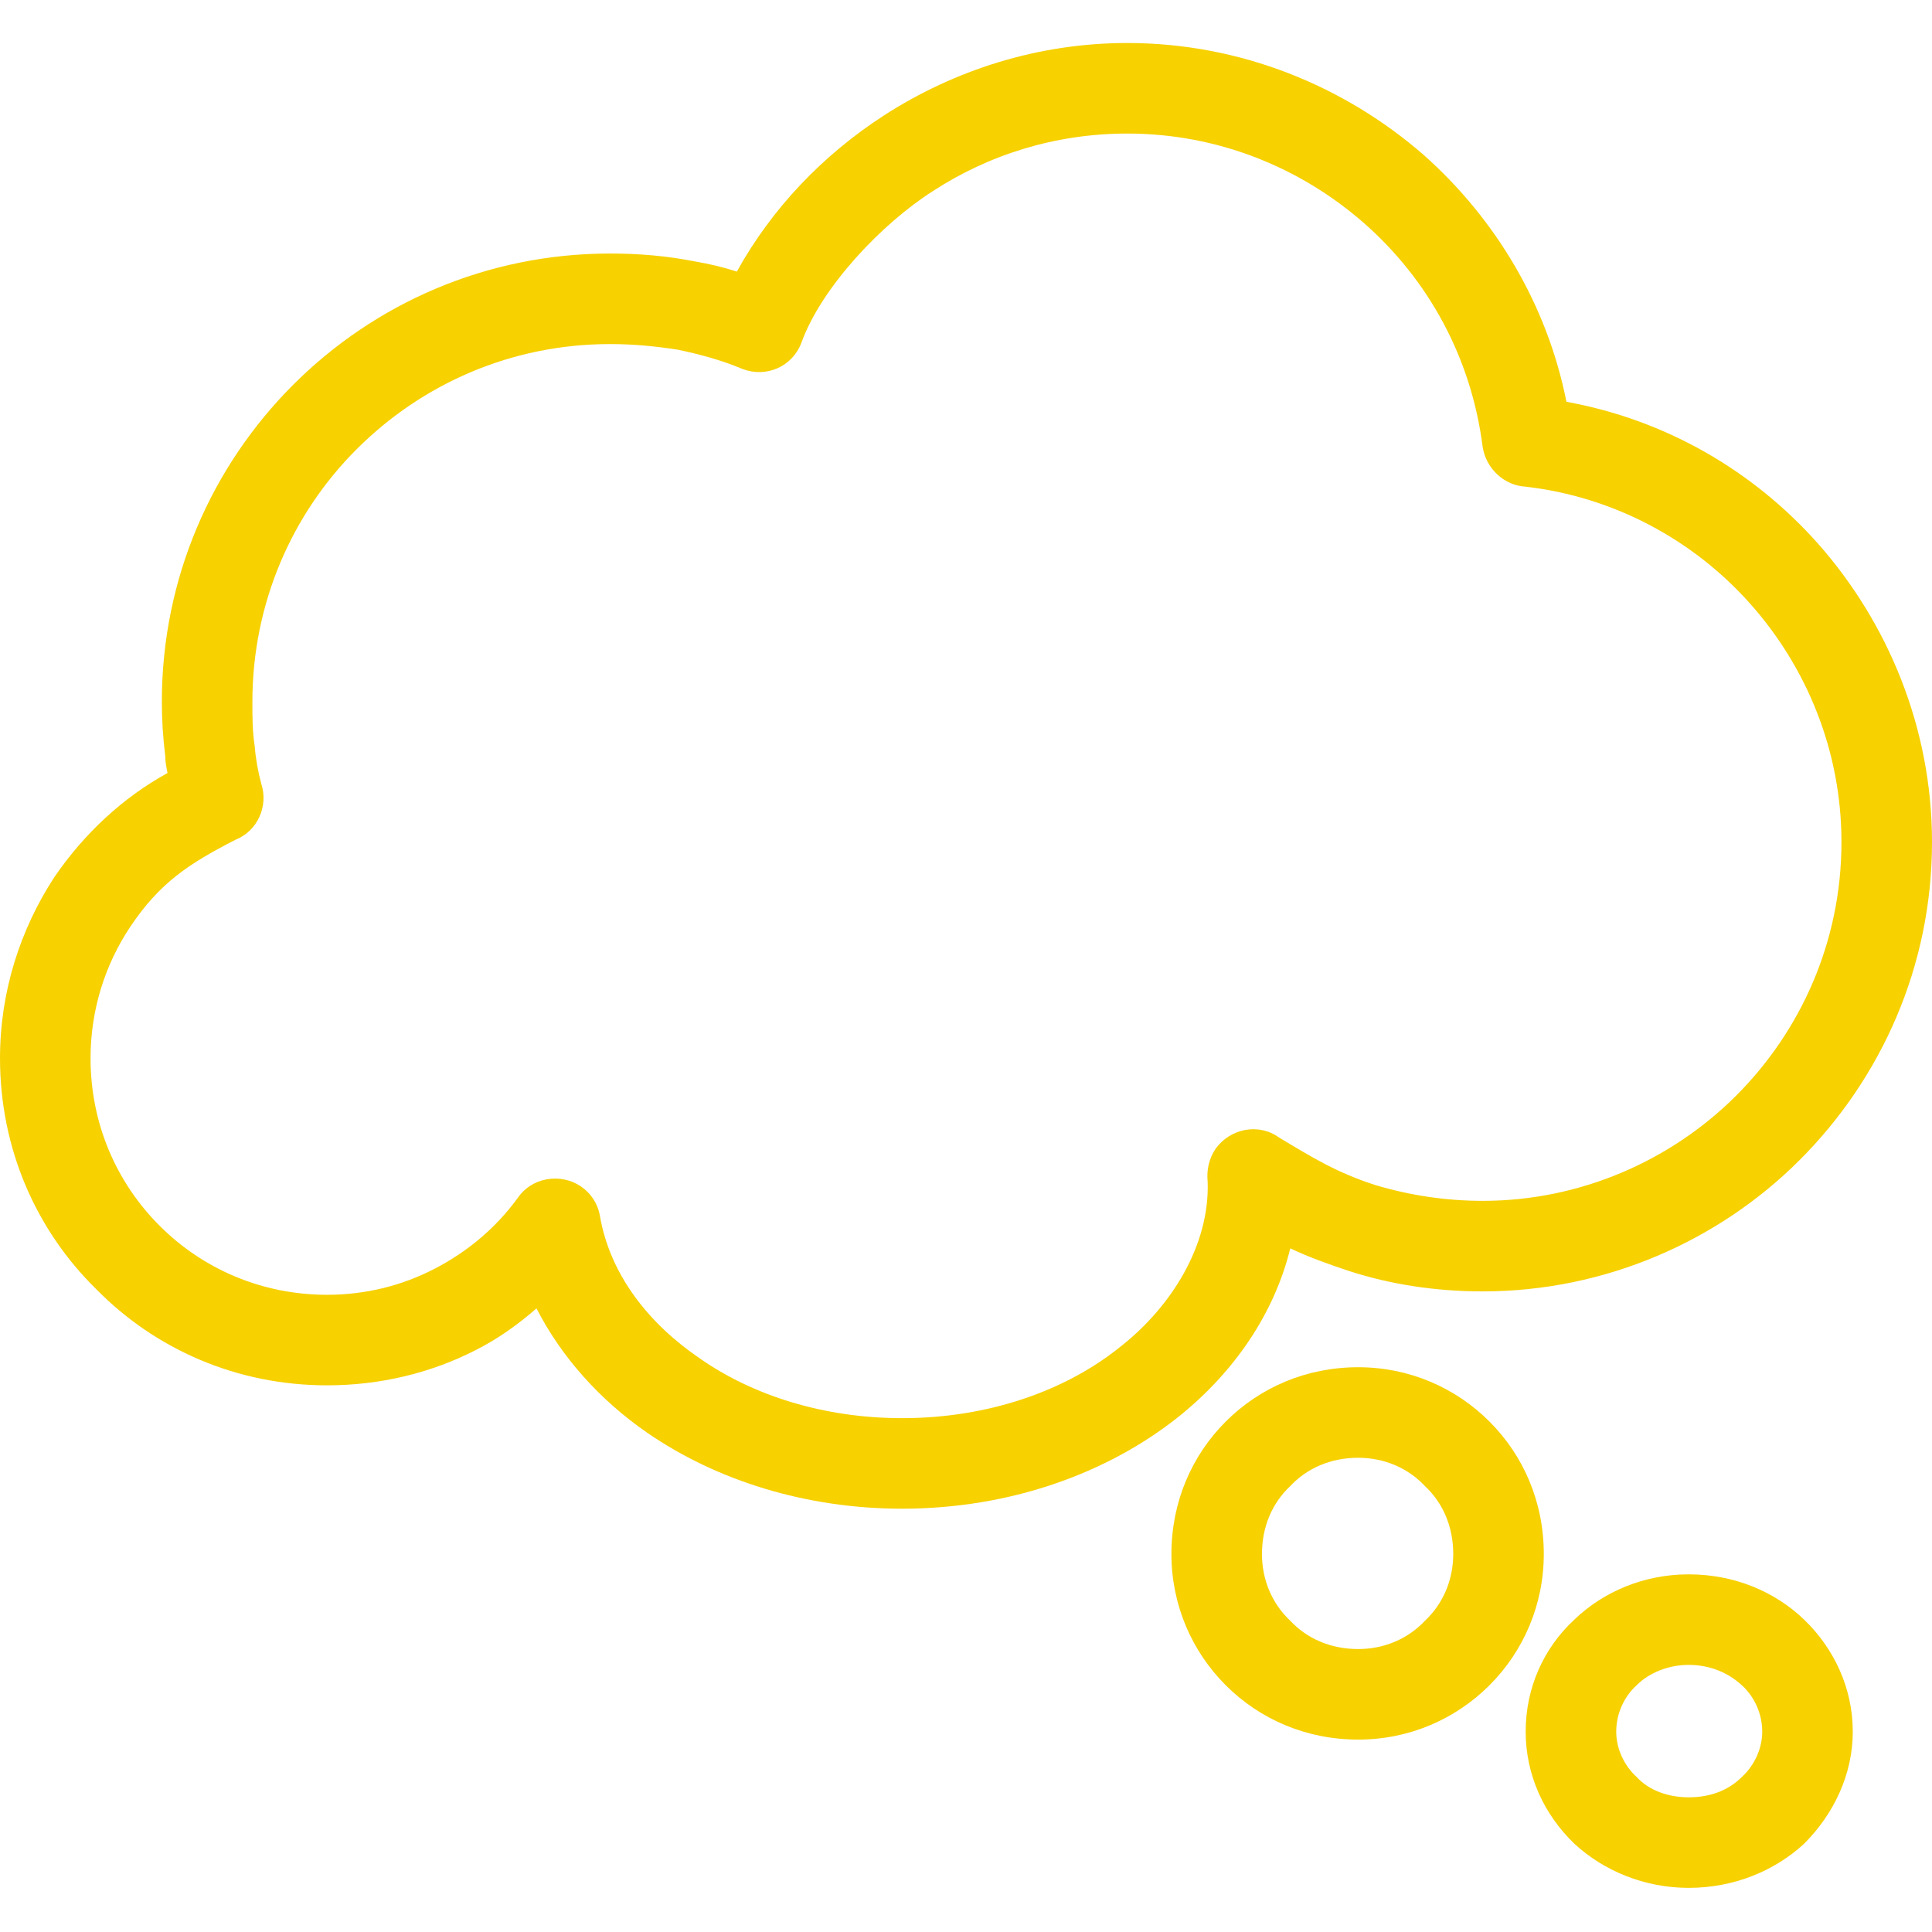 <svg xmlns="http://www.w3.org/2000/svg" version="1.1" xmlns:xlink="http://www.w3.org/1999/xlink" width="512" height="512" x="0" y="0" viewBox="0 0 1707 1707" style="enable-background:new 0 0 512 512" xml:space="preserve" fill-rule="evenodd" class=""><g><g fill-rule="nonzero"><path d="M996 38c100 0 192 38 262 99 63 56 109 132 126 218 88 16 165 61 222 125 62 70 101 163 101 264 0 110-45 209-117 281-71 71-171 116-280 116-41 0-81-6-118-18-18-6-35-12-52-20-14 57-49 109-99 149-63 50-149 81-244 81-85 0-164-25-225-67-42-29-76-67-98-110-16 14-34 27-54 37-39 20-84 31-131 31-80 0-152-32-204-85-53-52-85-124-85-204 0-59 18-114 48-160 26-38 60-70 100-92-1-5-2-10-2-15-2-16-3-32-3-48 0-109 44-208 116-280s171-116 280-116c25 0 50 2 75 7 12 2 25 5 37 9 31-56 76-103 130-138 62-40 136-64 215-64zm209 159c-56-49-129-79-209-79-64 0-123 19-172 51-44 28-98 84-116 134-8 21-31 31-52 23-19-8-38-13-57-17-19-3-39-5-60-5-87 0-166 35-224 93-57 57-92 136-92 223 0 14 0 26 2 39 1 12 3 23 6 34 6 19-3 41-23 49-41 21-67 38-93 77-22 33-35 73-35 116 0 58 23 110 61 148s90 61 148 61c34 0 66-8 95-23s54-36 73-62c6-9 15-15 26-17 22-4 43 10 47 32 9 53 44 96 88 126 47 33 110 53 179 53 76 0 145-24 194-64 43-34 78-88 76-145-1-10 1-20 7-29 13-18 38-23 56-10 30 18 51 31 85 42 30 9 62 14 95 14 87 0 167-36 224-93s93-136 93-224c0-81-31-155-81-211s-120-94-198-103c-19-1-35-16-38-35-10-79-48-148-105-198z" fill="#f7d100" opacity="1" data-original="#000000" class=""></path><path d="M1200 1208c45 0 86 18 116 48s48 71 48 117c0 45-18 86-48 116s-71 48-116 48c-46 0-87-18-117-48s-48-71-48-116c0-46 18-87 48-117s71-48 117-48zm59 105c-15-16-36-25-59-25-24 0-45 9-60 25-16 15-25 36-25 60 0 23 9 44 25 59 15 16 36 25 60 25 23 0 44-9 59-25 16-15 25-36 25-59 0-24-9-45-25-60zM1492 1391c40 0 76 15 102 40s43 60 43 99c0 38-17 73-43 99-26 24-62 39-102 39-39 0-75-15-101-39-27-26-43-61-43-99 0-39 16-74 43-99 26-25 62-40 101-40zm47 98c-12-11-28-18-47-18-18 0-35 7-46 18-11 10-18 25-18 41 0 15 7 30 18 40 11 12 28 18 46 18 19 0 35-6 47-18 11-10 18-25 18-40 0-16-7-31-18-41z" fill="#f7d100" opacity="1" data-original="#000000" class=""></path></g></g></svg>